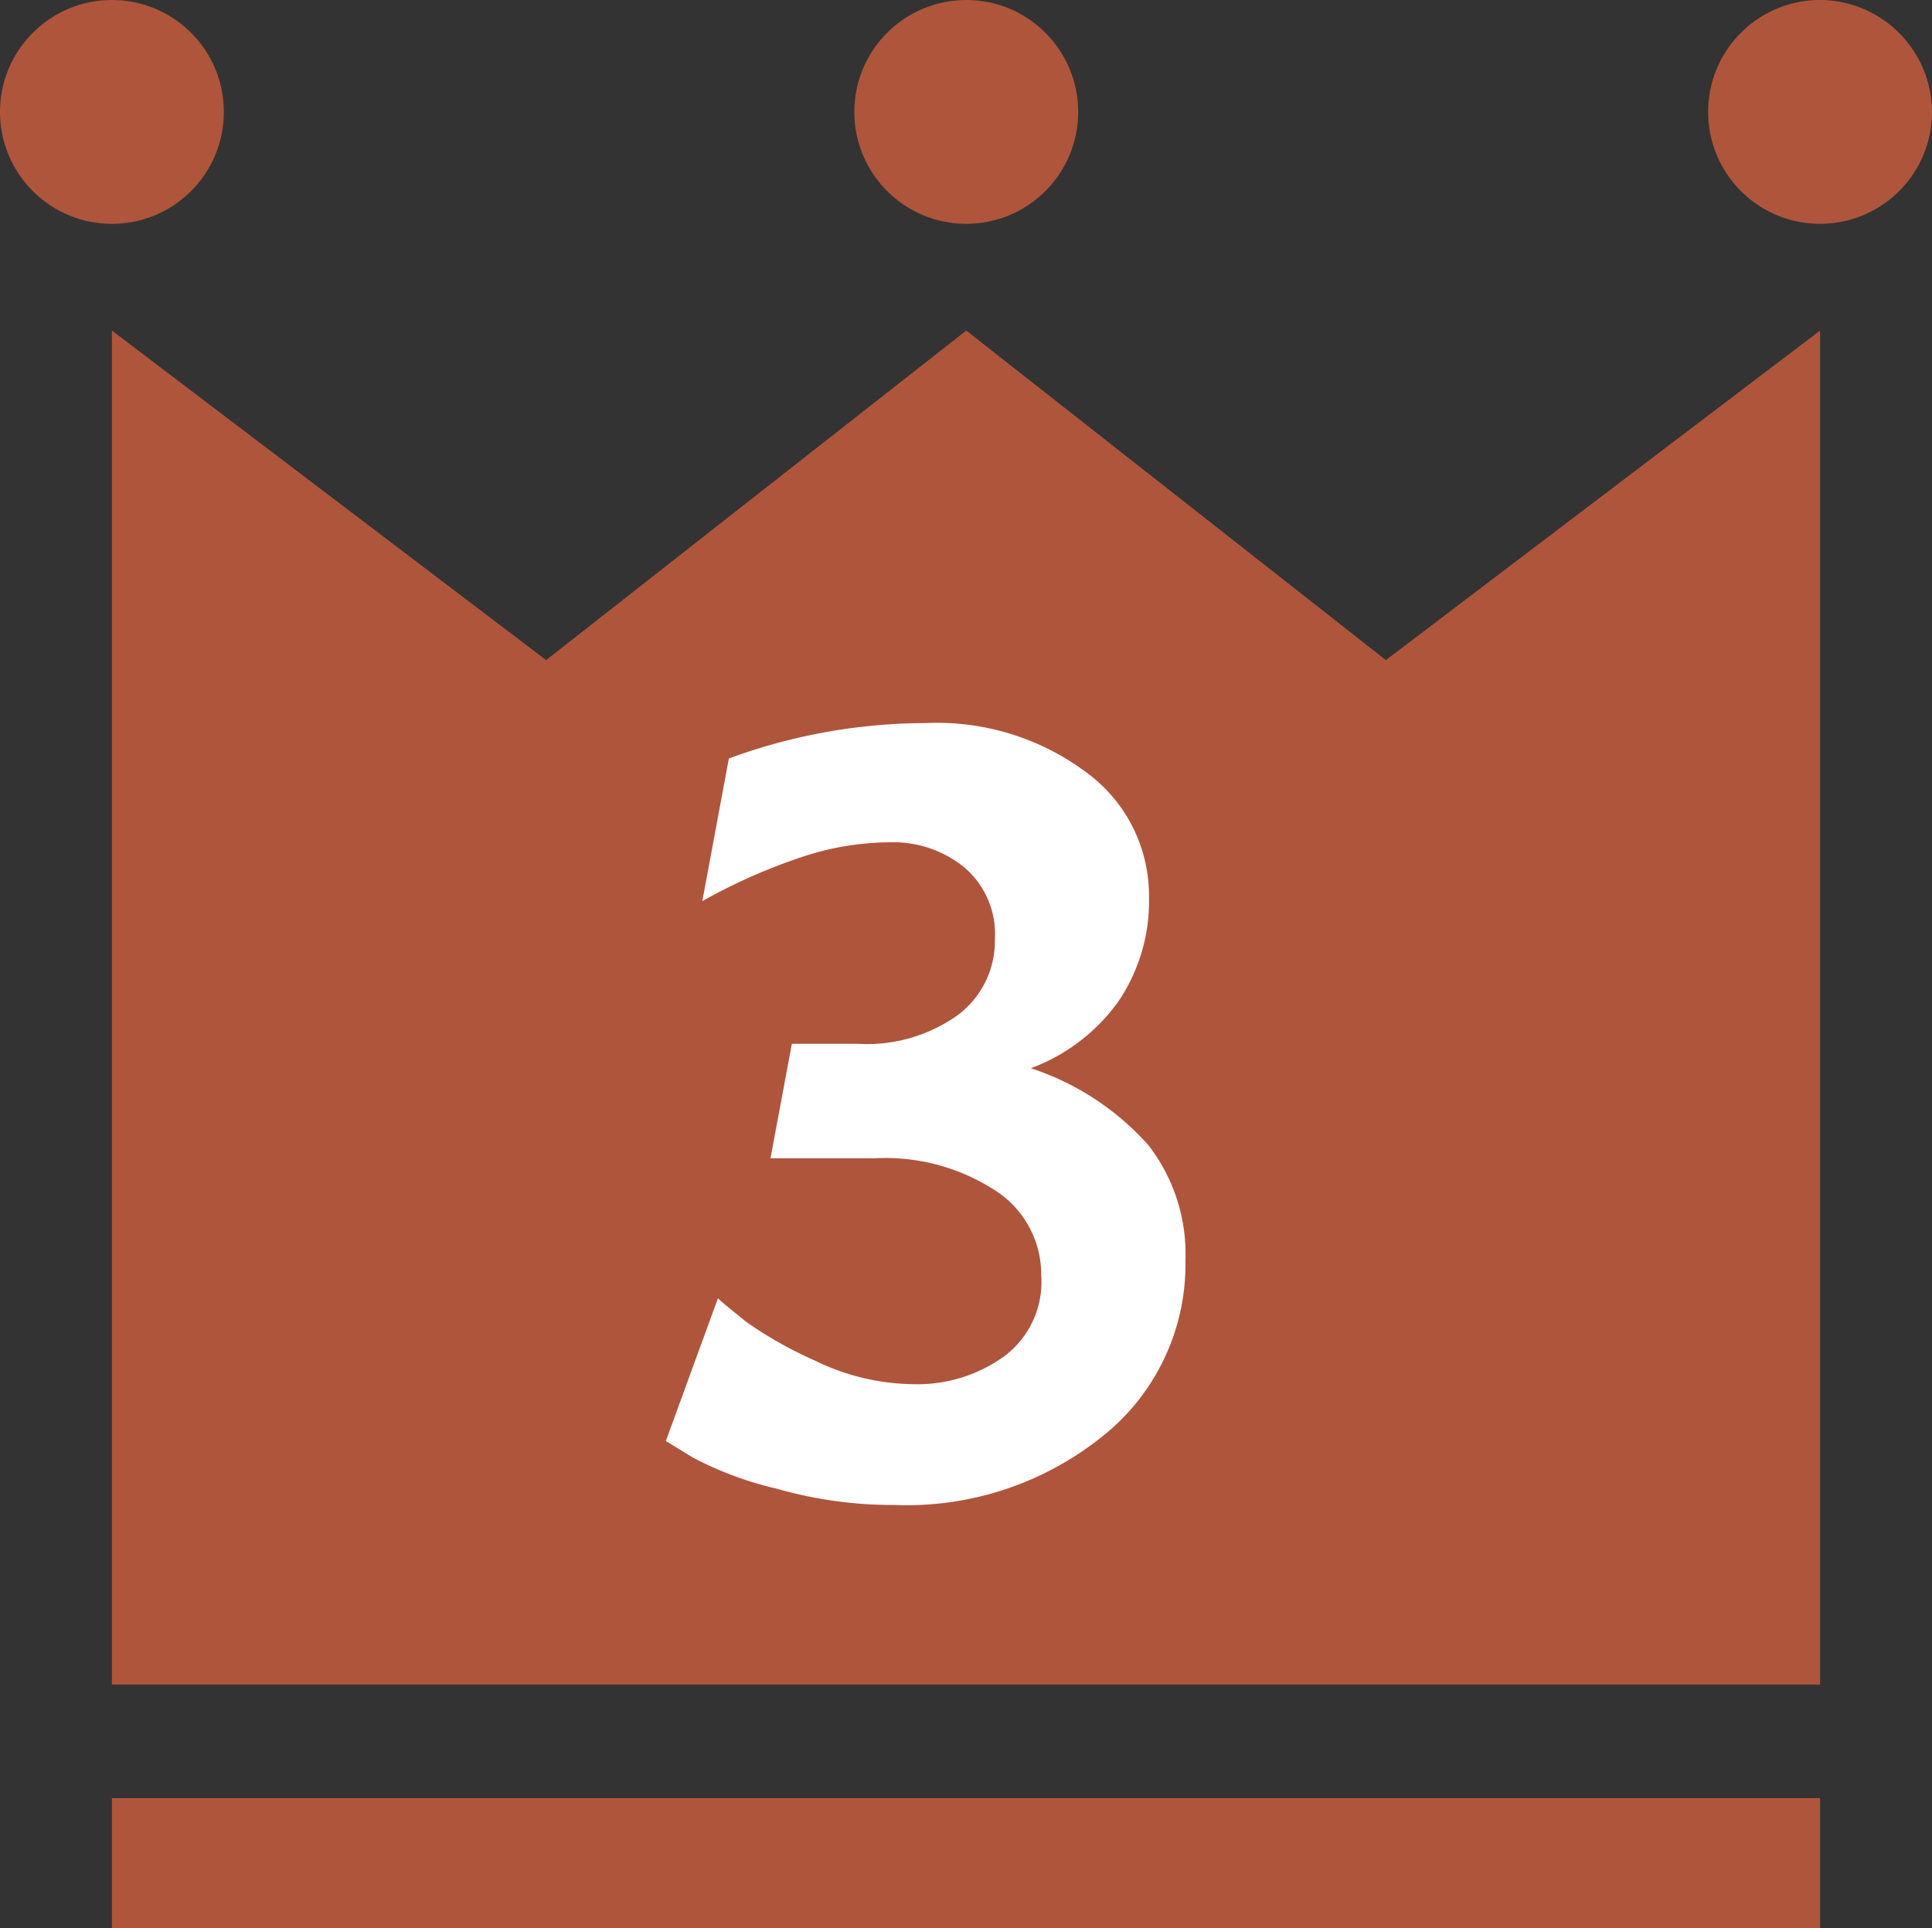 <svg xmlns="http://www.w3.org/2000/svg" viewBox="0 0 37.11 37.04"><rect x="0" y="0" width="37.11" height="37.04" fill="#333333" stroke="none"/><defs><style>.cls-1{fill:#af553c;}.cls-2{fill:#fff;}</style></defs><g id="图层_2" data-name="图层 2"><g id="レイヤー_1" data-name="レイヤー 1"><polygon class="cls-1" points="34.96 32.36 34.96 6.35 26.62 12.68 18.56 6.35 10.49 12.68 2.15 6.35 2.15 32.36 34.96 32.36"/><rect class="cls-1" x="2.15" y="34.54" width="32.81" height="2.5"/><circle class="cls-1" cx="18.56" cy="2.15" r="2.15"/><circle class="cls-1" cx="2.15" cy="2.15" r="2.15"/><path class="cls-1" d="M37.11,2.15A2.15,2.15,0,1,1,35,0,2.16,2.16,0,0,1,37.11,2.15Z"/><path class="cls-2" d="M14,14.57a11,11,0,0,1,3.78-.68,4.79,4.79,0,0,1,3.09.95,2.93,2.93,0,0,1,1.2,2.4,3.43,3.43,0,0,1-.59,2,3.61,3.61,0,0,1-1.68,1.28A5.18,5.18,0,0,1,22.06,22a3.41,3.41,0,0,1,.71,2.21,4.22,4.22,0,0,1-1.58,3.37,6,6,0,0,1-4,1.33,8.11,8.11,0,0,1-2.26-.31A6.78,6.78,0,0,1,13.31,28l-.52-.32,1-2.74c.13.12.32.27.54.45a7.73,7.73,0,0,0,1.31.74,4.41,4.41,0,0,0,1.94.46,2.84,2.84,0,0,0,1.7-.53A1.78,1.78,0,0,0,20,24.5a1.92,1.92,0,0,0-.85-1.61,3.88,3.88,0,0,0-2.35-.64H14.8l.41-2.2h1.25a3,3,0,0,0,1.95-.56,1.78,1.78,0,0,0,.7-1.45,1.68,1.68,0,0,0-.59-1.38,2.15,2.15,0,0,0-1.41-.48,5.4,5.4,0,0,0-1.7.28,11,11,0,0,0-1.92.85Z"/></g></g></svg>